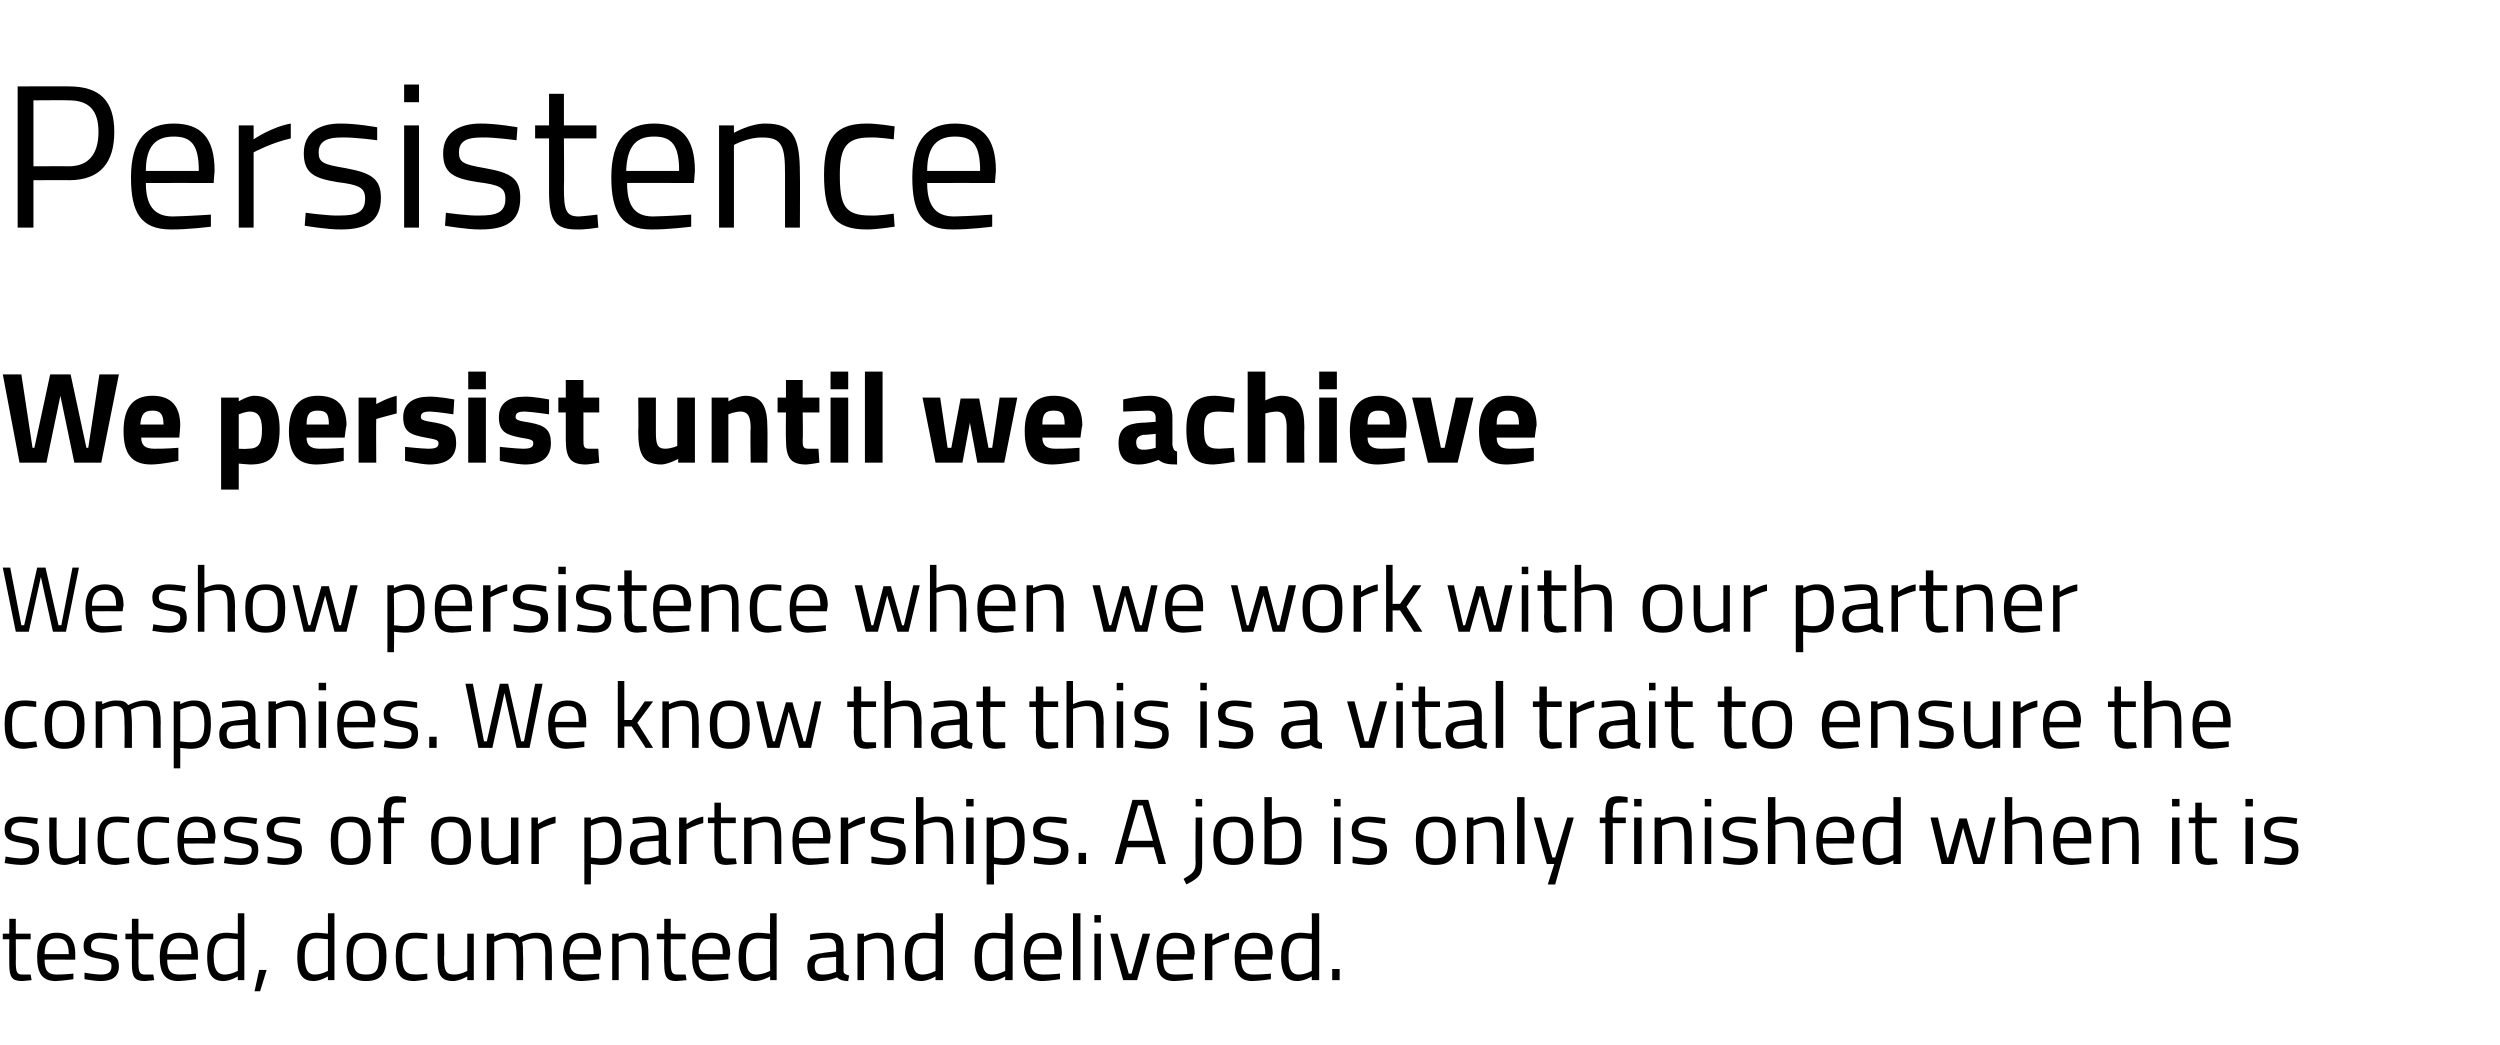 <?xml version="1.0" standalone="no"?><!DOCTYPE svg PUBLIC "-//W3C//DTD SVG 1.1//EN" "http://www.w3.org/Graphics/SVG/1.1/DTD/svg11.dtd"><svg xmlns="http://www.w3.org/2000/svg" version="1.1" width="269.1px" height="112.5px" viewBox="0 -8 269.1 112.5" style="top:-8px"><desc>Persistence We persist until we achieve We show persistence when we work with our partner companies. We know that thi...</desc><defs/><g id="Polygon30630"><path d="m1.7 93.1s.02 2.41 0 2.4c0 1.1.1 1.4.7 1.4c.32.01.9 0 .9 0l.1.6s-.69.08-1 .1c-1.1 0-1.4-.4-1.4-1.8c-.02-.05 0-2.7 0-2.7h-.7v-.6h.7v-1.6h.7v1.6h1.6v.6H1.7zm6.2 3.7v.6s-1.1.17-1.9.2c-1.5 0-2-.9-2-2.6c0-1.9.8-2.6 2.1-2.6c1.3 0 2 .7 2 2.3v.6s-3.33-.02-3.3 0c0 1.1.3 1.6 1.3 1.6c.73.01 1.8-.1 1.8-.1zm-.5-2.1c0-1.3-.4-1.7-1.3-1.7c-.9 0-1.3.5-1.3 1.7h2.6zm5.2-1.5s-1.11-.16-1.8-.2c-.6 0-1 .2-1 .8c0 .5.2.6 1.3.8c1.2.2 1.7.4 1.7 1.4c0 1.2-.8 1.6-2 1.6c-.6 0-1.7-.2-1.7-.2c-.02-.02 0-.7 0-.7c0 0 1.16.2 1.7.2c.8 0 1.2-.2 1.2-.9c0-.5-.2-.6-1.3-.8C9.5 95 9 94.8 9 93.8c0-1.1.9-1.4 1.8-1.4c.8 0 1.8.2 1.8.2c.02-.04 0 .6 0 .6zm2.3-.1s.03 2.41 0 2.4c0 1.1.1 1.4.7 1.4c.33.01.9 0 .9 0l.1.6s-.68.08-1 .1c-1.1 0-1.4-.4-1.4-1.8v-2.7h-.7v-.6h.7v-1.6h.7v1.6h1.6v.6h-1.6zm6.2 3.7v.6s-1.09.17-1.9.2c-1.5 0-2-.9-2-2.6c0-1.9.8-2.6 2.1-2.6c1.3 0 2 .7 2 2.3c.02.01 0 .6 0 .6c0 0-3.32-.02-3.3 0c0 1.1.3 1.6 1.3 1.6c.74.01 1.8-.1 1.8-.1zm-.5-2.1c0-1.3-.4-1.7-1.3-1.7c-.8 0-1.3.5-1.3 1.7h2.6zm5.7 2.8h-.7v-.4s-.78.47-1.5.5c-1 0-1.8-.4-1.8-2.6c0-1.7.5-2.6 2.1-2.6c.4 0 1 .1 1.2.1c-.01 0 0-2.2 0-2.2h.7v7.2zm-.7-1s-.01-3.36 0-3.4c-.2 0-.8-.1-1.2-.1c-1.1 0-1.4.7-1.4 2c0 1.6.6 1.9 1.2 1.9c.67 0 1.4-.4 1.4-.4zm2.3-.1h.8l-.7 2.3h-.6l.5-2.3zm8.1 1.1h-.7v-.4s-.76.47-1.5.5c-1 0-1.8-.4-1.8-2.6c0-1.7.6-2.6 2.1-2.6c.4 0 1.1.1 1.2.1c.01 0 0-2.2 0-2.2h.7v7.2zm-.7-1s.01-3.36 0-3.4c-.2 0-.8-.1-1.2-.1c-1 0-1.3.7-1.3 2c0 1.6.5 1.9 1.1 1.9c.69 0 1.4-.4 1.4-.4zm6.3-1.6c0 1.8-.5 2.7-2.2 2.7c-1.7 0-2.1-.9-2.1-2.7c0-1.7.5-2.5 2.1-2.5c1.6 0 2.2.8 2.2 2.5zm-.8 0c0-1.4-.3-1.9-1.4-1.9c-1 0-1.4.5-1.4 1.9c0 1.4.2 2 1.4 2c1.2 0 1.4-.6 1.4-2zm5.2-2.4v.6l-1.2-.1c-1.2 0-1.5.5-1.5 1.9c0 1.5.3 2 1.5 2c.39 0 1.2-.1 1.2-.1v.6s-.91.17-1.4.2c-1.6 0-2-.8-2-2.7c0-1.8.6-2.5 2-2.5c.51-.03 1.4.1 1.4.1zm5 0v5h-.7v-.4s-.79.47-1.5.5c-1.4 0-1.7-.7-1.7-2.5v-2.6h.7s.04 2.57 0 2.6c0 1.4.2 1.8 1.1 1.8c.73 0 1.4-.4 1.4-.4v-4h.7zm1.4 5v-5h.8v.3s.74-.43 1.4-.4c.7 0 1.1.1 1.3.5c0 0 .9-.5 1.8-.5c1.4 0 1.7.6 1.7 2.4c.02.03 0 2.7 0 2.7h-.7s-.03-2.65 0-2.6c0-1.4-.2-1.9-1.1-1.9c-.7 0-1.4.4-1.4.4c.1.2.1.9.1 1.5c.04-.03 0 2.6 0 2.6h-.7v-2.6c0-1.4-.2-1.9-1.1-1.9c-.67.04-1.3.4-1.3.4v4.1h-.8zm12.1-.7v.6s-1.12.17-1.9.2c-1.5 0-2-.9-2-2.6c0-1.9.8-2.6 2.1-2.6c1.3 0 2 .7 2 2.3l-.1.6s-3.25-.02-3.3 0c0 1.1.4 1.6 1.4 1.6c.71.01 1.8-.1 1.8-.1zm-.6-2.1c0-1.3-.3-1.7-1.2-1.7c-.9 0-1.4.5-1.4 1.7h2.6zm2 2.8v-5h.7v.3s.81-.43 1.5-.4c1.4 0 1.7.7 1.7 2.4c.04.03 0 2.7 0 2.7h-.7v-2.6c0-1.4-.2-1.9-1.1-1.9c-.7.04-1.4.4-1.4.4v4.1h-.7zm6.3-4.4v2.4c0 1.1.1 1.4.7 1.4c.3.01.9 0 .9 0l.1.6s-.71.08-1.1.1c-1 0-1.3-.4-1.3-1.8c-.04-.05 0-2.7 0-2.7h-.8v-.6h.8v-1.6h.7v1.6h1.6v.6h-1.6zm6.2 3.7v.6s-1.12.17-1.9.2c-1.5 0-2-.9-2-2.6c0-1.9.8-2.6 2.1-2.6c1.3 0 2 .7 2 2.3l-.1.6s-3.25-.02-3.3 0c0 1.1.4 1.6 1.4 1.6c.71.01 1.8-.1 1.8-.1zm-.6-2.1c0-1.3-.3-1.7-1.2-1.7c-.9 0-1.4.5-1.4 1.7h2.6zm5.8 2.8h-.7v-.4s-.81.47-1.6.5c-.9 0-1.8-.4-1.8-2.6c0-1.7.6-2.6 2.1-2.6c.5 0 1.1.1 1.3.1c-.04 0 0-2.2 0-2.2h.7v7.2zm-.7-1s-.04-3.36 0-3.4c-.2 0-.8-.1-1.2-.1c-1.1 0-1.4.7-1.4 2c0 1.6.5 1.9 1.1 1.9c.74 0 1.5-.4 1.5-.4zm7.9 0c0 .3.2.4.6.5l-.1.6c-.5 0-.9-.1-1.2-.4c0 0-.9.4-1.8.4c-.9 0-1.4-.5-1.4-1.6c0-.9.5-1.3 1.6-1.4c-.04-.04 1.5-.2 1.5-.2c0 0 .03-.42 0-.4c0-.7-.3-1-.9-1c-.67.03-1.9.2-1.9.2v-.6s1.11-.23 2-.2c1.1 0 1.6.5 1.6 1.6v2.5zm-2.3-1.4c-.6.1-.8.4-.8.9c0 .6.2.9.8.9c.7.04 1.5-.3 1.5-.3V95s-1.45.12-1.5.1zm3.8 2.4v-5h.7v.3s.81-.43 1.5-.4c1.4 0 1.7.7 1.7 2.4c.04.03 0 2.7 0 2.7h-.7v-2.6c0-1.4-.2-1.9-1.1-1.9c-.7.04-1.4.4-1.4.4v4.1h-.7zm9.2 0h-.8v-.4s-.74.47-1.5.5c-1 0-1.8-.4-1.8-2.6c0-1.7.6-2.6 2.1-2.6c.4 0 1.1.1 1.2.1c.03 0 0-2.2 0-2.2h.8v7.2zm-.8-1s.03-3.36 0-3.4c-.1 0-.8-.1-1.2-.1c-1 0-1.3.7-1.3 2c0 1.6.5 1.9 1.1 1.9c.71 0 1.4-.4 1.4-.4zm8.3 1h-.8v-.4s-.75.47-1.5.5c-1 0-1.8-.4-1.8-2.6c0-1.7.6-2.6 2.1-2.6c.4 0 1.1.1 1.2.1c.02 0 0-2.2 0-2.2h.8v7.2zm-.8-1s.02-3.36 0-3.4c-.1 0-.8-.1-1.2-.1c-1 0-1.3.7-1.3 2c0 1.6.5 1.9 1.1 1.9c.7 0 1.4-.4 1.4-.4zm5.9.3v.6s-1.12.17-1.9.2c-1.5 0-2-.9-2-2.6c0-1.9.8-2.6 2.1-2.6c1.3 0 2 .7 2 2.3l-.1.6s-3.25-.02-3.3 0c0 1.1.4 1.6 1.4 1.6c.71.01 1.8-.1 1.8-.1zm-.6-2.1c0-1.3-.3-1.7-1.2-1.7c-.9 0-1.4.5-1.4 1.7h2.6zm2-4.4h.8v7.2h-.8v-7.2zm2.3 2.2h.7v5h-.7v-5zm0-2h.7v.8h-.7v-.8zm2.5 2l1.2 4.3h.3l1.2-4.3h.8l-1.4 5h-1.5l-1.4-5h.8zm8.1 4.3v.6s-1.15.17-2 .2c-1.5 0-1.9-.9-1.9-2.6c0-1.9.8-2.6 2-2.6c1.4 0 2.1.7 2.1 2.3c-.04.01-.1.6-.1.6c0 0-3.28-.02-3.3 0c0 1.1.3 1.6 1.3 1.6c.78.01 1.9-.1 1.9-.1zm-.6-2.1c0-1.3-.4-1.7-1.3-1.7c-.8 0-1.3.5-1.3 1.7h2.6zm1.9-2.2h.8v.7s.84-.65 1.8-.8v.7c-.94.21-1.8.7-1.8.7v3.7h-.8v-5zm7.1 4.3v.6s-1.14.17-2 .2c-1.4 0-1.9-.9-1.9-2.6c0-1.9.8-2.6 2.1-2.6c1.3 0 2 .7 2 2.3c-.03.01-.1.6-.1.6c0 0-3.27-.02-3.3 0c0 1.1.4 1.6 1.3 1.6c.79.01 1.9-.1 1.9-.1zm-.6-2.1c0-1.3-.4-1.7-1.2-1.7c-.9 0-1.4.5-1.4 1.7h2.6zm5.8 2.8h-.8v-.4s-.73.47-1.5.5c-1 0-1.8-.4-1.8-2.6c0-1.7.6-2.6 2.1-2.6c.4 0 1.1.1 1.2.1c.04 0 0-2.2 0-2.2h.8v7.2zm-.8-1s.04-3.36 0-3.4c-.1 0-.7-.1-1.2-.1c-1 0-1.3.7-1.3 2c0 1.6.5 1.9 1.1 1.9c.72 0 1.4-.4 1.4-.4zm2.2-.2h.8v1.2h-.8v-1.2z" stroke="none" fill="#000"/></g><g id="Polygon30629"><path d="m4 80.7s-1.07-.16-1.7-.2c-.6 0-1.1.2-1.1.8c0 .5.2.6 1.3.8c1.3.2 1.7.4 1.7 1.4c0 1.2-.7 1.6-1.9 1.6c-.7 0-1.8-.2-1.8-.2c.02-.02.1-.7.1-.7c0 0 1.1.2 1.6.2c.8 0 1.3-.2 1.3-.9c0-.5-.3-.6-1.4-.8C1 82.5.5 82.3.5 81.3c0-1.1.8-1.4 1.7-1.4c.8 0 1.9.2 1.9.2c-.04-.04-.1.6-.1.6zm5.2-.7v5h-.7v-.4s-.76.47-1.5.5c-1.4 0-1.7-.7-1.7-2.5c.02-.02 0-2.6 0-2.6h.8s-.03 2.57 0 2.6c0 1.4.1 1.8 1 1.8c.76 0 1.4-.4 1.4-.4v-4h.7zm4.7 0v.6l-1.2-.1c-1.2 0-1.5.5-1.5 1.9c0 1.5.3 2 1.5 2c.39 0 1.2-.1 1.2-.1v.6s-.91.17-1.4.2c-1.6 0-2-.8-2-2.7c0-1.8.6-2.5 2-2.5c.51-.03 1.4.1 1.4.1zm4.3 0v.6l-1.2-.1c-1.2 0-1.5.5-1.5 1.9c0 1.5.3 2 1.5 2c.39 0 1.2-.1 1.2-.1v.6s-.91.17-1.4.2c-1.6 0-2-.8-2-2.7c0-1.8.6-2.5 2-2.5c.51-.03 1.4.1 1.4.1zm4.8 4.3v.6s-1.15.17-2 .2c-1.5 0-1.9-.9-1.9-2.6c0-1.9.8-2.6 2-2.6c1.4 0 2.1.7 2.1 2.3c-.04.01-.1.6-.1.6c0 0-3.28-.02-3.3 0c0 1.1.3 1.6 1.3 1.6c.78.01 1.9-.1 1.9-.1zm-.6-2.1c0-1.3-.4-1.7-1.3-1.7c-.8 0-1.3.5-1.3 1.7h2.6zm5.2-1.5s-1.06-.16-1.7-.2c-.6 0-1.1.2-1.1.8c0 .5.2.6 1.3.8c1.3.2 1.7.4 1.7 1.4c0 1.2-.7 1.6-1.9 1.6c-.7 0-1.8-.2-1.8-.2c.03-.02.1-.7.1-.7c0 0 1.11.2 1.6.2c.8 0 1.3-.2 1.3-.9c0-.5-.3-.6-1.4-.8c-1.1-.2-1.6-.4-1.6-1.4c0-1.1.8-1.4 1.8-1.4c.7 0 1.8.2 1.8.2c-.03-.04-.1.6-.1.6zm4.7 0s-1.11-.16-1.8-.2c-.6 0-1 .2-1 .8c0 .5.2.6 1.3.8c1.2.2 1.7.4 1.7 1.4c0 1.2-.8 1.6-2 1.6c-.6 0-1.7-.2-1.7-.2c-.02-.02 0-.7 0-.7c0 0 1.16.2 1.7.2c.8 0 1.2-.2 1.2-.9c0-.5-.2-.6-1.3-.8c-1.2-.2-1.7-.4-1.7-1.4c0-1.1.9-1.4 1.8-1.4c.8 0 1.8.2 1.8.2c.02-.04 0 .6 0 .6zm7.6 1.7c0 1.8-.5 2.7-2.2 2.7c-1.6 0-2.1-.9-2.1-2.7c0-1.7.6-2.5 2.1-2.5c1.6 0 2.2.8 2.2 2.5zm-.8 0c0-1.4-.3-1.9-1.4-1.9c-1 0-1.3.5-1.3 1.9c0 1.4.2 2 1.3 2c1.2 0 1.4-.6 1.4-2zm3 2.6h-.8v-4.4h-.6v-.6h.6s.02-.48 0-.5c0-1.4.4-1.8 1.4-1.8c.3 0 1 .1 1 .1c-.02-.04 0 .6 0 .6c0 0-.59-.04-.9 0c-.6 0-.7.2-.7 1.1c-.03.03 0 .5 0 .5h1.4v.6h-1.4v4.4zm8.6-2.6c0 1.8-.5 2.7-2.2 2.7c-1.6 0-2.1-.9-2.1-2.7c0-1.7.6-2.5 2.1-2.5c1.6 0 2.2.8 2.2 2.5zm-.8 0c0-1.4-.3-1.9-1.4-1.9c-1 0-1.3.5-1.3 1.9c0 1.4.2 2 1.3 2c1.2 0 1.4-.6 1.4-2zm5.9-2.4v5h-.8v-.4s-.73.47-1.5.5c-1.4 0-1.7-.7-1.7-2.5c.05-.02 0-2.6 0-2.6h.8v2.6c0 1.4.1 1.8 1 1.8c.79 0 1.4-.4 1.4-.4v-4h.8zm1.4 0h.7v.7s.92-.65 1.9-.8v.7c-.96.21-1.8.7-1.8.7v3.7h-.8v-5zm5.7 0h.7v.3s.77-.43 1.5-.4c1.3 0 1.8.7 1.8 2.5c0 2-.6 2.7-2.2 2.7c-.4 0-.9-.1-1.1-.1c.02-.04 0 2.2 0 2.2h-.7V80zm.7.9s.02 3.41 0 3.4c.1 0 .7.1 1.1.1c1.1 0 1.5-.5 1.5-2c0-1.4-.5-1.9-1.2-1.9c-.68.04-1.4.4-1.4.4zm8.1 3.1c0 .3.2.4.5.5v.6c-.5 0-.9-.1-1.2-.4c0 0-.9.4-1.8.4c-.9 0-1.4-.5-1.4-1.6c0-.9.5-1.3 1.5-1.4c.05-.04 1.6-.2 1.6-.2c0 0 .02-.42 0-.4c0-.7-.3-1-.9-1c-.68.03-1.9.2-1.9.2v-.6s1.1-.23 2-.2c1.1 0 1.6.5 1.6 1.6v2.5zm-2.3-1.4c-.6.1-.8.4-.8.9c0 .6.2.9.7.9c.79.04 1.6-.3 1.6-.3v-1.6s-1.46.12-1.5.1zm3.7-2.6h.8v.7s.86-.65 1.8-.8v.7c-.92.21-1.8.7-1.8.7v3.7h-.8v-5zm4.5.6v2.4c0 1.1.1 1.4.7 1.4c.31.01.9 0 .9 0l.1.6s-.7.08-1.1.1c-1 0-1.3-.4-1.3-1.8c-.03-.05 0-2.7 0-2.7h-.7v-.6h.7v-1.6h.7v1.6h1.6v.6h-1.6zm2.5 4.4v-5h.8v.3s.77-.43 1.5-.4c1.4 0 1.7.7 1.7 2.4v2.7h-.7s-.04-2.65 0-2.6c0-1.4-.2-1.9-1.1-1.9c-.74.04-1.4.4-1.4.4v4.1h-.8zm9.1-.7v.6s-1.14.17-2 .2c-1.4 0-1.9-.9-1.9-2.6c0-1.9.8-2.6 2.1-2.6c1.3 0 2 .7 2 2.3c-.03.01-.1.6-.1.6c0 0-3.27-.02-3.3 0c0 1.1.4 1.6 1.3 1.6c.79.01 1.9-.1 1.9-.1zm-.6-2.1c0-1.3-.4-1.7-1.2-1.7c-.9 0-1.4.5-1.4 1.7h2.6zm1.9-2.2h.8v.7s.85-.65 1.8-.8v.7c-.93.21-1.8.7-1.8.7v3.7h-.8v-5zm6.8.7s-1.09-.16-1.7-.2c-.7 0-1.1.2-1.1.8c0 .5.2.6 1.3.8c1.2.2 1.7.4 1.7 1.4c0 1.2-.7 1.6-1.9 1.6c-.7 0-1.8-.2-1.8-.2v-.7s1.18.2 1.7.2c.8 0 1.2-.2 1.2-.9c0-.5-.2-.6-1.3-.8c-1.1-.2-1.7-.4-1.7-1.4c0-1.1.9-1.4 1.8-1.4c.8 0 1.8.2 1.8.2c.04-.04 0 .6 0 .6zm1.3 4.3v-7.2h.8v2.5s.8-.43 1.5-.4c1.4 0 1.7.7 1.7 2.4c.03.03 0 2.7 0 2.7h-.7s-.02-2.65 0-2.6c0-1.4-.2-1.9-1.1-1.9c-.7.04-1.4.3-1.4.3v4.2h-.8zm5.4-5h.8v5h-.8v-5zm0-2h.8v.8h-.8v-.8zm2.2 2h.7v.3s.81-.43 1.5-.4c1.3 0 1.9.7 1.9 2.5c0 2-.7 2.7-2.2 2.7c-.5 0-1-.1-1.1-.1c-.04-.04 0 2.2 0 2.2h-.8V80zm.8.9s-.04 3.41 0 3.4c.1 0 .6.1 1 .1c1.1 0 1.5-.5 1.5-2c0-1.4-.4-1.9-1.2-1.9c-.64.04-1.3.4-1.3.4zm7.8-.2s-1.11-.16-1.8-.2c-.6 0-1 .2-1 .8c0 .5.2.6 1.3.8c1.2.2 1.7.4 1.7 1.4c0 1.2-.8 1.6-2 1.6c-.6 0-1.7-.2-1.7-.2c-.02-.02 0-.7 0-.7c0 0 1.16.2 1.7.2c.8 0 1.2-.2 1.2-.9c0-.5-.2-.6-1.3-.8c-1.2-.2-1.7-.4-1.7-1.4c0-1.1.9-1.4 1.8-1.4c.8 0 1.8.2 1.8.2c.02-.04 0 .6 0 .6zm1.3 3.1h.8v1.2h-.8v-1.2zm5.8-5.7h1.7l1.9 6.9h-.8l-.5-1.8h-2.9l-.5 1.8h-.8l1.9-6.9zm-.5 4.4h2.7l-1.1-3.8h-.5l-1.1 3.8zm7.3-2.5h.7v4.9c0 1.2-.3 1.6-1.7 2.3l-.3-.6c1-.6 1.3-.8 1.3-1.8c-.04.04 0-4.8 0-4.8zm0-2h.7v.8h-.7v-.8zm6.2 4.4c0 1.8-.5 2.7-2.1 2.7c-1.7 0-2.2-.9-2.2-2.7c0-1.7.6-2.5 2.2-2.5c1.5 0 2.1.8 2.1 2.5zm-.8 0c0-1.4-.3-1.9-1.3-1.9c-1.1 0-1.4.5-1.4 1.9c0 1.4.2 2 1.4 2c1.1 0 1.3-.6 1.3-2zm6 0c0 2-.5 2.7-2.3 2.7c-.6 0-1.7-.1-1.7-.1c.02-.04 0-7.2 0-7.2h.8v2.4s.72-.33 1.4-.3c1.4 0 1.8.7 1.8 2.5zm-.7 0c0-1.3-.3-1.9-1.2-1.9c-.64.04-1.3.3-1.3.3v3.6h.9c1.3 0 1.6-.6 1.6-2zm4.2-2.4h.7v5h-.7v-5zm0-2h.7v.8h-.7v-.8zm5.5 2.7s-1.12-.16-1.8-.2c-.6 0-1.1.2-1.1.8c0 .5.3.6 1.3.8c1.3.2 1.8.4 1.8 1.4c0 1.2-.8 1.6-2 1.6c-.6 0-1.7-.2-1.7-.2c-.03-.02 0-.7 0-.7c0 0 1.15.2 1.7.2c.8 0 1.2-.2 1.2-.9c0-.5-.2-.6-1.3-.8c-1.2-.2-1.7-.4-1.7-1.4c0-1.1.9-1.4 1.8-1.4c.7 0 1.8.2 1.8.2v.6zm7.6 1.7c0 1.8-.5 2.7-2.2 2.7c-1.6 0-2.1-.9-2.1-2.7c0-1.7.6-2.5 2.1-2.5c1.6 0 2.2.8 2.2 2.5zm-.8 0c0-1.4-.3-1.9-1.4-1.9c-1 0-1.3.5-1.3 1.9c0 1.4.2 2 1.3 2c1.2 0 1.4-.6 1.4-2zm2 2.6v-5h.7v.3s.85-.43 1.6-.4c1.4 0 1.7.7 1.7 2.4c-.02.03 0 2.7 0 2.7h-.8s.04-2.65 0-2.6c0-1.4-.1-1.9-1-1.9c-.76.04-1.5.4-1.5.4v4.1h-.7zm5.4-7.2h.8v7.2h-.8v-7.2zm2.6 2.2l1.2 4.3h.3l1.3-4.3h.7l-2 7.2h-.8l.7-2.2h-.8l-1.4-5h.8zm7.7 5h-.8v-4.4h-.6v-.6h.6s.02-.48 0-.5c0-1.4.4-1.8 1.4-1.8c.3 0 1 .1 1 .1c-.02-.04 0 .6 0 .6c0 0-.59-.04-.9 0c-.6 0-.7.2-.7 1.1c-.03.03 0 .5 0 .5h1.4v.6h-1.4v4.4zm2.3-5h.8v5h-.8v-5zm0-2h.8v.8h-.8v-.8zm2.2 7v-5h.7v.3s.86-.43 1.6-.4c1.4 0 1.7.7 1.7 2.4v2.7h-.8s.05-2.65 0-2.6c0-1.4-.1-1.9-1-1.9c-.75.04-1.4.4-1.4.4v4.1h-.8zm5.4-5h.7v5h-.7v-5zm0-2h.7v.8h-.7v-.8zm5.5 2.7s-1.12-.16-1.8-.2c-.6 0-1.1.2-1.1.8c0 .5.3.6 1.3.8c1.3.2 1.8.4 1.8 1.4c0 1.2-.8 1.6-2 1.6c-.6 0-1.7-.2-1.7-.2c-.03-.02 0-.7 0-.7c0 0 1.15.2 1.7.2c.8 0 1.2-.2 1.2-.9c0-.5-.2-.6-1.3-.8c-1.2-.2-1.7-.4-1.7-1.4c0-1.1.9-1.4 1.8-1.4c.7 0 1.8.2 1.8.2v.6zm1.3 4.3v-7.2h.8v2.5s.77-.43 1.5-.4c1.4 0 1.7.7 1.7 2.4v2.7h-.8s.05-2.65 0-2.6c0-1.4-.1-1.9-1-1.9c-.73.04-1.4.3-1.4.3v4.2h-.8zm9.1-.7v.6s-1.14.17-2 .2c-1.4 0-1.9-.9-1.9-2.6c0-1.9.8-2.6 2.1-2.6c1.3 0 2 .7 2 2.3c-.03.01-.1.6-.1.6c0 0-3.27-.02-3.3 0c0 1.1.4 1.6 1.3 1.6c.79.01 1.9-.1 1.9-.1zm-.6-2.1c0-1.3-.4-1.7-1.2-1.7c-.9 0-1.4.5-1.4 1.7h2.6zm5.8 2.8h-.8v-.4s-.73.47-1.5.5c-1 0-1.8-.4-1.8-2.6c0-1.7.6-2.6 2.1-2.6c.4 0 1.1.1 1.2.1c.04 0 0-2.2 0-2.2h.8v7.2zm-.8-1s.04-3.36 0-3.4c-.1 0-.7-.1-1.2-.1c-1 0-1.3.7-1.3 2c0 1.6.5 1.9 1.1 1.9c.72 0 1.4-.4 1.4-.4zm4.8-4l1 4.3h.1l1.2-4.2h.8l1.2 4.2h.2l1-4.3h.7l-1.2 5h-1.2l-1.1-3.9l-1 3.9H209l-1.2-5h.8zm7.2 5v-7.2h.8v2.5s.8-.43 1.5-.4c1.4 0 1.7.7 1.7 2.4c.02.03 0 2.7 0 2.7h-.7s-.02-2.65 0-2.6c0-1.4-.2-1.9-1.1-1.9c-.7.04-1.4.3-1.4.3v4.2h-.8zm9.1-.7v.6s-1.11.17-1.9.2c-1.5 0-2-.9-2-2.6c0-1.9.8-2.6 2.1-2.6c1.3 0 2 .7 2 2.3v.6s-3.35-.02-3.3 0c0 1.1.3 1.6 1.3 1.6c.72.01 1.8-.1 1.8-.1zm-.6-2.1c0-1.3-.3-1.7-1.2-1.7c-.9 0-1.3.5-1.4 1.7h2.6zm2 2.8v-5h.7v.3s.82-.43 1.6-.4c1.3 0 1.6.7 1.6 2.4c.04.03 0 2.7 0 2.7h-.7v-2.6c0-1.4-.1-1.9-1.1-1.9c-.69.04-1.4.4-1.4.4v4.1h-.7zm7.5-5h.8v5h-.8v-5zm0-2h.8v.8h-.8v-.8zm3.2 2.6s.02 2.41 0 2.4c0 1.1.1 1.4.7 1.4c.32.01.9 0 .9 0l.1.6s-.69.08-1 .1c-1.1 0-1.4-.4-1.4-1.8v-2.7h-.7v-.6h.7v-1.6h.7v1.6h1.6v.6H237zm4.7-.6h.8v5h-.8v-5zm0-2h.8v.8h-.8v-.8zm5.5 2.7s-1.06-.16-1.7-.2c-.6 0-1.1.2-1.1.8c0 .5.2.6 1.3.8c1.3.2 1.7.4 1.7 1.4c0 1.2-.7 1.6-1.9 1.6c-.7 0-1.8-.2-1.8-.2c.03-.02.1-.7.1-.7c0 0 1.1.2 1.6.2c.8 0 1.3-.2 1.3-.9c0-.5-.3-.6-1.4-.8c-1.1-.2-1.6-.4-1.6-1.4c0-1.1.8-1.4 1.8-1.4c.7 0 1.8.2 1.8.2c-.04-.04-.1.6-.1.6z" stroke="none" fill="#000"/></g><g id="Polygon30628"><path d="m3.9 67.5v.6L2.7 68c-1.1 0-1.4.5-1.4 1.9c0 1.5.2 2 1.4 2c.43 0 1.2-.1 1.2-.1l.1.6s-.97.17-1.4.2C1 72.6.5 71.8.5 69.9c0-1.8.6-2.5 2.1-2.5c.45-.03 1.3.1 1.3.1zm5.2 2.4c0 1.8-.5 2.7-2.2 2.7c-1.6 0-2.1-.9-2.1-2.7c0-1.7.6-2.5 2.1-2.5c1.6 0 2.2.8 2.2 2.5zm-.8 0c0-1.4-.3-1.9-1.4-1.9c-1 0-1.3.5-1.3 1.9c0 1.4.2 2 1.3 2c1.2 0 1.4-.6 1.4-2zm2 2.6v-5h.7v.3s.79-.43 1.5-.4c.7 0 1 .1 1.3.5c0 0 .9-.5 1.8-.5c1.3 0 1.7.6 1.7 2.4c-.03.03 0 2.7 0 2.7h-.8s.02-2.65 0-2.6c0-1.4-.1-1.9-1-1.9c-.8 0-1.4.4-1.4.4c0 .2.1.9.1 1.5v2.6h-.8s.04-2.61 0-2.6c0-1.4-.1-1.9-1-1.9c-.72.04-1.4.4-1.4.4v4.1h-.7zm8.4-5h.7v.3s.76-.43 1.5-.4c1.3 0 1.8.7 1.8 2.5c0 2-.6 2.7-2.2 2.7c-.4 0-1-.1-1.1-.1c.01-.04 0 2.2 0 2.2h-.7v-7.2zm.7.9s.01 3.41 0 3.4c.1 0 .7.1 1.1.1c1.1 0 1.5-.5 1.5-2c0-1.4-.5-1.9-1.2-1.9c-.69.04-1.4.4-1.4.4zm8.1 3.1c0 .3.2.4.5.5v.6c-.5 0-.9-.1-1.2-.4c0 0-.9.4-1.8.4c-.9 0-1.4-.5-1.4-1.6c0-.9.5-1.3 1.5-1.4c.04-.04 1.6-.2 1.6-.2v-.4c0-.7-.3-1-.9-1c-.69.03-1.9.2-1.9.2v-.6s1.09-.23 1.9-.2c1.2 0 1.7.5 1.7 1.6v2.5zm-2.3-1.4c-.6.1-.8.4-.8.9c0 .6.2.9.7.9c.78.04 1.6-.3 1.6-.3V70s-1.47.12-1.5.1zm3.7 2.4v-5h.8v.3s.79-.43 1.5-.4c1.4 0 1.7.7 1.7 2.4c.02.03 0 2.7 0 2.7h-.7s-.02-2.65 0-2.6c0-1.4-.2-1.9-1.1-1.9c-.72.04-1.4.4-1.4.4v4.1h-.8zm5.4-5h.8v5h-.8v-5zm0-2h.8v.8h-.8v-.8zm5.9 6.3v.6s-1.13.17-1.9.2c-1.5 0-2-.9-2-2.6c0-1.9.8-2.6 2.1-2.6c1.3 0 2 .7 2 2.3c-.02.01-.1.6-.1.6c0 0-3.26-.02-3.3 0c0 1.1.4 1.6 1.3 1.6c.8.01 1.9-.1 1.9-.1zm-.6-2.1c0-1.3-.3-1.7-1.2-1.7c-.9 0-1.4.5-1.4 1.7h2.6zm5.3-1.5s-1.14-.16-1.8-.2c-.6 0-1.1.2-1.1.8c0 .5.3.6 1.3.8c1.3.2 1.7.4 1.7 1.4c0 1.2-.7 1.6-1.9 1.6c-.6 0-1.8-.2-1.8-.2c.05-.02.1-.7.1-.7c0 0 1.13.2 1.6.2c.9 0 1.3-.2 1.3-.9c0-.5-.3-.6-1.4-.8c-1.1-.2-1.6-.4-1.6-1.4c0-1.1.9-1.4 1.8-1.4c.7 0 1.8.2 1.8.2v.6zm1.3 3.1h.8v1.2h-.8v-1.2zm4.7-5.7l1.2 6.2h.3l1.4-6.2h.9l1.4 6.2h.3l1.2-6.2h.8L57 72.5h-1.4l-1.3-5.9l-1.3 5.9h-1.5l-1.4-6.9h.8zm12 6.2v.6s-1.11.17-1.9.2c-1.5 0-2-.9-2-2.6c0-1.9.8-2.6 2.1-2.6c1.3 0 2 .7 2 2.3v.6s-3.34-.02-3.3 0c0 1.1.3 1.6 1.3 1.6c.72.01 1.8-.1 1.8-.1zm-.6-2.1c0-1.3-.3-1.7-1.2-1.7c-.9 0-1.3.5-1.4 1.7h2.6zm4.2 2.8v-7.2h.7v4.2h.8l1.4-2h.9l-1.7 2.3l1.7 2.7h-.8L68 70.2h-.8v2.3h-.7zm4.8 0v-5h.7v.3s.81-.43 1.5-.4c1.4 0 1.7.7 1.7 2.4c.04.03 0 2.7 0 2.7h-.7v-2.6c0-1.4-.2-1.9-1.1-1.9c-.7.04-1.4.4-1.4.4v4.1h-.7zm9.4-2.6c0 1.8-.5 2.7-2.2 2.7c-1.6 0-2.1-.9-2.1-2.7c0-1.7.6-2.5 2.1-2.5c1.6 0 2.2.8 2.2 2.5zm-.8 0c0-1.4-.3-1.9-1.4-1.9c-1 0-1.3.5-1.3 1.9c0 1.4.2 2 1.3 2c1.2 0 1.4-.6 1.4-2zm2.3-2.4l1 4.3h.2l1.2-4.2h.7l1.2 4.2h.2l1-4.3h.7l-1.1 5H86l-1.1-3.9l-1 3.9h-1.3l-1.2-5h.8zm10.5.6s-.02 2.41 0 2.4c0 1.1 0 1.4.7 1.4c.28.01.9 0 .9 0v.6s-.63.08-1 .1c-1 0-1.4-.4-1.4-1.8c.04-.05 0-2.7 0-2.7h-.7v-.6h.7v-1.6h.8v1.6h1.6v.6h-1.6zm2.5 4.4v-7.2h.7v2.5s.84-.43 1.6-.4c1.3 0 1.7.7 1.7 2.4c-.03.03 0 2.7 0 2.7h-.8s.02-2.65 0-2.6c0-1.4-.1-1.9-1.1-1.9c-.66.04-1.4.3-1.4.3v4.2h-.7zm8.9-1c0 .3.2.4.6.5l-.1.6c-.5 0-.9-.1-1.2-.4c0 0-.9.4-1.8.4c-.9 0-1.4-.5-1.4-1.6c0-.9.5-1.3 1.6-1.4c-.03-.04 1.5-.2 1.5-.2c0 0 .04-.42 0-.4c0-.7-.3-1-.9-1c-.66.03-1.9.2-1.9.2v-.6s1.12-.23 2-.2c1.1 0 1.6.5 1.6 1.6v2.5zm-2.2-1.4c-.7.1-.9.4-.9.9c0 .6.3.9.8.9c.71.04 1.5-.3 1.5-.3V70s-1.44.12-1.4.1zm4.7-2s-.03 2.41 0 2.4c0 1.1 0 1.4.7 1.4c.27.01.9 0 .9 0v.6s-.64.08-1 .1c-1 0-1.4-.4-1.4-1.8c.03-.05 0-2.7 0-2.7h-.7v-.6h.7v-1.6h.8v1.6h1.6v.6h-1.6zm5.7 0s-.02 2.41 0 2.4c0 1.1 0 1.4.7 1.4c.28.01.9 0 .9 0v.6s-.63.08-1 .1c-1 0-1.4-.4-1.4-1.8c.04-.05 0-2.7 0-2.7h-.7v-.6h.7v-1.6h.8v1.6h1.6v.6h-1.6zm2.5 4.4v-7.2h.7v2.5s.84-.43 1.6-.4c1.3 0 1.7.7 1.7 2.4c-.03.03 0 2.7 0 2.7h-.8s.02-2.65 0-2.6c0-1.4-.1-1.9-1.1-1.9c-.66.04-1.4.3-1.4.3v4.2h-.7zm5.4-5h.7v5h-.7v-5zm0-2h.7v.8h-.7v-.8zm5.5 2.7s-1.14-.16-1.8-.2c-.6 0-1.1.2-1.1.8c0 .5.3.6 1.3.8c1.3.2 1.7.4 1.7 1.4c0 1.2-.7 1.6-1.9 1.6c-.6 0-1.8-.2-1.8-.2c.05-.02.1-.7.1-.7c0 0 1.13.2 1.6.2c.9 0 1.3-.2 1.3-.9c0-.5-.3-.6-1.4-.8c-1.1-.2-1.6-.4-1.6-1.4c0-1.1.9-1.4 1.8-1.4c.7 0 1.8.2 1.8.2v.6zm3.5-.7h.7v5h-.7v-5zm0-2h.7v.8h-.7v-.8zm5.5 2.7s-1.1-.16-1.7-.2c-.7 0-1.1.2-1.1.8c0 .5.2.6 1.3.8c1.2.2 1.7.4 1.7 1.4c0 1.2-.8 1.6-2 1.6c-.6 0-1.7-.2-1.7-.2v-.7s1.17.2 1.7.2c.8 0 1.2-.2 1.2-.9c0-.5-.2-.6-1.3-.8c-1.1-.2-1.7-.4-1.7-1.4c0-1.1.9-1.4 1.8-1.4c.8 0 1.8.2 1.8.2c.03-.04 0 .6 0 .6zm7.1 3.3c0 .3.2.4.5.5v.6c-.5 0-.9-.1-1.2-.4c0 0-.9.4-1.8.4c-.9 0-1.4-.5-1.4-1.6c0-.9.5-1.3 1.5-1.4c.05-.04 1.6-.2 1.6-.2c0 0 .02-.42 0-.4c0-.7-.3-1-.9-1c-.68.03-1.9.2-1.9.2v-.6s1.1-.23 2-.2c1.1 0 1.6.5 1.6 1.6v2.5zm-2.3-1.4c-.6.1-.8.4-.8.9c0 .6.2.9.7.9c.79.04 1.6-.3 1.6-.3V70s-1.46.12-1.5.1zm6.3-2.6l1.1 4.3h.4l1.2-4.3h.8l-1.4 5h-1.5l-1.4-5h.8zm4.5 0h.7v5h-.7v-5zm0-2h.7v.8h-.7v-.8zm3.1 2.6s.05 2.41 0 2.4c0 1.1.1 1.4.8 1.4c.25.01.9 0 .9 0v.6s-.66.08-1 .1c-1 0-1.4-.4-1.4-1.8v-2.7h-.7v-.6h.7v-1.6h.7v1.6h1.6v.6h-1.6zm6.1 3.4c0 .3.2.4.6.5l-.1.6c-.5 0-.9-.1-1.2-.4c0 0-.9.4-1.8.4c-.9 0-1.4-.5-1.4-1.6c0-.9.5-1.3 1.6-1.4c-.03-.04 1.5-.2 1.5-.2c0 0 .04-.42 0-.4c0-.7-.3-1-.9-1c-.66.03-1.9.2-1.9.2v-.6s1.12-.23 2-.2c1.1 0 1.6.5 1.6 1.6v2.5zm-2.2-1.4c-.7.1-.9.4-.9.9c0 .6.3.9.8.9c.71.04 1.5-.3 1.5-.3V70s-1.44.12-1.4.1zm3.7-4.8h.8v7.2h-.8v-7.2zm5.5 2.8s-.02 2.41 0 2.4c0 1.1 0 1.4.7 1.4c.28.01.9 0 .9 0v.6s-.63.08-1 .1c-1 0-1.4-.4-1.4-1.8c.04-.05 0-2.7 0-2.7h-.7v-.6h.7v-1.6h.8v1.6h1.6v.6h-1.6zm2.5-.6h.7v.7s.9-.65 1.9-.8v.7c-.98.21-1.9.7-1.9.7v3.7h-.7v-5zm7 4c0 .3.2.4.6.5l-.1.6c-.5 0-.9-.1-1.2-.4c0 0-.9.4-1.8.4c-.9 0-1.4-.5-1.4-1.6c0-.9.5-1.3 1.6-1.4c-.04-.04 1.5-.2 1.5-.2c0 0 .03-.42 0-.4c0-.7-.3-1-.9-1c-.67.03-1.9.2-1.9.2v-.6s1.11-.23 2-.2c1.1 0 1.6.5 1.6 1.6v2.5zm-2.3-1.4c-.6.1-.8.4-.8.9c0 .6.2.9.8.9c.7.04 1.5-.3 1.5-.3V70s-1.45.12-1.5.1zm3.8-2.6h.7v5h-.7v-5zm0-2h.7v.8h-.7v-.8zm3.1 2.6s.05 2.41 0 2.4c0 1.1.1 1.4.8 1.4c.25.01.9 0 .9 0v.6s-.66.08-1 .1c-1 0-1.4-.4-1.4-1.8v-2.7h-.7v-.6h.7v-1.6h.7v1.6h1.6v.6h-1.6zm5.8 0s-.04 2.41 0 2.4c0 1.1 0 1.4.7 1.4c.26.01.9 0 .9 0v.6s-.65.08-1 .1c-1 0-1.4-.4-1.4-1.8c.02-.05 0-2.7 0-2.7h-.7v-.6h.7v-1.6h.8v1.6h1.5v.6h-1.5zm6.5 1.8c0 1.8-.4 2.7-2.1 2.7c-1.7 0-2.2-.9-2.2-2.7c0-1.7.6-2.5 2.2-2.5c1.6 0 2.1.8 2.1 2.5zm-.7 0c0-1.4-.3-1.9-1.4-1.9c-1.1 0-1.4.5-1.4 1.9c0 1.4.2 2 1.4 2c1.2 0 1.4-.6 1.4-2zm7.8 1.9l.1.6s-1.18.17-2 .2c-1.5 0-2-.9-2-2.6c0-1.9.8-2.6 2.1-2.6c1.3 0 2 .7 2 2.3c.03.01 0 .6 0 .6c0 0-3.31-.02-3.3 0c0 1.1.3 1.6 1.3 1.6c.75.01 1.8-.1 1.8-.1zm-.5-2.1c0-1.3-.4-1.7-1.3-1.7c-.8 0-1.3.5-1.3 1.7h2.6zm1.9 2.8v-5h.7v.3s.85-.43 1.6-.4c1.4 0 1.7.7 1.7 2.4c-.02.03 0 2.7 0 2.7h-.8s.04-2.65 0-2.6c0-1.4-.1-1.9-1-1.9c-.76.04-1.5.4-1.5.4v4.1h-.7zm8.7-4.3s-1.12-.16-1.8-.2c-.6 0-1.1.2-1.1.8c0 .5.3.6 1.3.8c1.3.2 1.8.4 1.8 1.4c0 1.2-.8 1.6-2 1.6c-.6 0-1.7-.2-1.7-.2c-.03-.02 0-.7 0-.7c0 0 1.15.2 1.7.2c.8 0 1.2-.2 1.2-.9c0-.5-.2-.6-1.3-.8c-1.2-.2-1.7-.4-1.7-1.4c0-1.1.9-1.4 1.8-1.4c.7 0 1.8.2 1.8.2v.6zm5.2-.7v5h-.8v-.4s-.71.47-1.4.5c-1.4 0-1.7-.7-1.7-2.5c-.03-.02 0-2.6 0-2.6h.7s.02 2.57 0 2.6c0 1.4.1 1.8 1.1 1.8c.71 0 1.3-.4 1.3-.4v-4h.8zm1.4 0h.8v.7s.84-.65 1.8-.8v.7c-.94.21-1.8.7-1.8.7v3.7h-.8v-5zm7.1 4.3v.6s-1.14.17-2 .2c-1.4 0-1.9-.9-1.9-2.6c0-1.9.8-2.6 2.1-2.6c1.3 0 2 .7 2 2.3c-.03.01-.1.6-.1.6c0 0-3.27-.02-3.3 0c0 1.1.4 1.6 1.3 1.6c.79.01 1.9-.1 1.9-.1zm-.6-2.1c0-1.3-.4-1.7-1.2-1.7c-.9 0-1.4.5-1.4 1.7h2.6zm5.1-1.6s.03 2.41 0 2.4c0 1.1.1 1.4.8 1.4h.8l.1.6s-.68.08-1 .1c-1.1 0-1.4-.4-1.4-1.8v-2.7h-.7v-.6h.7v-1.6h.7v1.6h1.6v.6h-1.6zm2.5 4.4v-7.2h.8v2.5s.8-.43 1.5-.4c1.4 0 1.7.7 1.7 2.4c.02.03 0 2.7 0 2.7h-.7s-.02-2.65 0-2.6c0-1.4-.2-1.9-1.1-1.9c-.7.04-1.4.3-1.4.3v4.2h-.8zm9.1-.7v.6s-1.11.17-1.9.2c-1.5 0-2-.9-2-2.6c0-1.9.8-2.6 2.1-2.6c1.3 0 2 .7 2 2.3v.6s-3.35-.02-3.3 0c0 1.1.3 1.6 1.3 1.6c.72.01 1.8-.1 1.8-.1zm-.6-2.1c0-1.3-.3-1.7-1.2-1.7c-.9 0-1.3.5-1.4 1.7h2.6z" stroke="none" fill="#000"/></g><g id="Polygon30627"><path d="m1.1 53.1l1.2 6.2h.3L4 53.1h.9l1.4 6.2h.3l1.2-6.2h.7L7.1 60H5.7l-1.3-5.9L3.1 60H1.7L.3 53.1h.8zm12 6.2v.6s-1.15.17-2 .2c-1.5 0-1.9-.9-1.9-2.6c0-1.9.8-2.6 2.1-2.6c1.3 0 2 .7 2 2.3c-.04.01-.1.6-.1.6c0 0-3.28-.02-3.3 0c0 1.1.3 1.6 1.3 1.6c.78.01 1.9-.1 1.9-.1zm-.6-2.1c0-1.3-.4-1.7-1.2-1.7c-.9 0-1.4.5-1.4 1.7h2.6zm7.4-1.5s-1.06-.16-1.7-.2c-.6 0-1.1.2-1.1.8c0 .5.2.6 1.3.8c1.3.2 1.7.4 1.7 1.4c0 1.2-.7 1.6-1.9 1.6c-.7 0-1.8-.2-1.8-.2c.03-.02.1-.7.1-.7c0 0 1.11.2 1.6.2c.8 0 1.3-.2 1.3-.9c0-.5-.3-.6-1.4-.8c-1.1-.2-1.6-.4-1.6-1.4c0-1.1.8-1.4 1.8-1.4c.7 0 1.8.2 1.8.2c-.03-.04-.1.6-.1.6zm1.4 4.3v-7.2h.7v2.5s.83-.43 1.6-.4c1.3 0 1.7.7 1.7 2.4c-.04.03 0 2.7 0 2.7h-.8v-2.6c0-1.4-.1-1.9-1.1-1.9c-.67.04-1.4.3-1.4.3v4.2h-.7zm9.4-2.6c0 1.8-.4 2.7-2.1 2.7c-1.7 0-2.2-.9-2.2-2.7c0-1.7.6-2.5 2.2-2.5c1.6 0 2.1.8 2.1 2.5zm-.8 0c0-1.4-.3-1.9-1.3-1.9c-1.1 0-1.4.5-1.4 1.9c0 1.4.2 2 1.4 2c1.2 0 1.3-.6 1.3-2zm2.3-2.4l1 4.3h.2l1.2-4.2h.8l1.1 4.2h.2l1-4.3h.8l-1.2 5H36l-1-3.9l-1.1 3.9h-1.2l-1.2-5h.7zm9.5 0h.7v.3s.8-.43 1.5-.4c1.3 0 1.8.7 1.8 2.5c0 2-.6 2.7-2.1 2.7c-.5 0-1-.1-1.2-.1c.05-.04 0 2.2 0 2.2h-.7V55zm.7.9s.05 3.41 0 3.4c.2 0 .7.1 1.1.1c1.1 0 1.5-.5 1.5-2c0-1.4-.4-1.9-1.2-1.9c-.65.04-1.4.4-1.4.4zm8.3 3.4v.6s-1.16.17-2 .2c-1.5 0-1.9-.9-1.9-2.6c0-1.9.8-2.6 2-2.6c1.4 0 2 .7 2 2.3c.05.01 0 .6 0 .6c0 0-3.29-.02-3.3 0c0 1.1.3 1.6 1.3 1.6c.77.01 1.9-.1 1.9-.1zm-.6-2.1c0-1.3-.4-1.7-1.3-1.7c-.8 0-1.3.5-1.3 1.7h2.6zM52 55h.8v.7s.83-.65 1.8-.8v.7c-.95.21-1.8.7-1.8.7v3.7h-.8v-5zm6.8.7s-1.11-.16-1.8-.2c-.6 0-1 .2-1 .8c0 .5.2.6 1.3.8c1.2.2 1.7.4 1.7 1.4c0 1.2-.8 1.6-2 1.6c-.6 0-1.7-.2-1.7-.2c-.02-.02 0-.7 0-.7c0 0 1.16.2 1.7.2c.8 0 1.2-.2 1.2-.9c0-.5-.2-.6-1.3-.8c-1.2-.2-1.7-.4-1.7-1.4c0-1.1.9-1.4 1.8-1.4c.8 0 1.8.2 1.8.2c.02-.04 0 .6 0 .6zm1.3-.7h.8v5h-.8v-5zm0-2h.8v.8h-.8v-.8zm5.5 2.7s-1.07-.16-1.7-.2c-.6 0-1.1.2-1.1.8c0 .5.2.6 1.3.8c1.2.2 1.7.4 1.7 1.4c0 1.2-.7 1.6-1.9 1.6c-.7 0-1.8-.2-1.8-.2c.02-.02.1-.7.1-.7c0 0 1.1.2 1.6.2c.8 0 1.3-.2 1.3-.9c0-.5-.3-.6-1.4-.8c-1.1-.2-1.7-.4-1.7-1.4c0-1.1.9-1.4 1.8-1.4c.8 0 1.9.2 1.9.2c-.04-.04-.1.6-.1.6zm2.4-.1s-.03 2.41 0 2.4c0 1.1 0 1.4.7 1.4c.27.01.9 0 .9 0v.6s-.64.08-1 .1c-1 0-1.4-.4-1.4-1.8c.03-.05 0-2.7 0-2.7h-.7v-.6h.7v-1.6h.8v1.6h1.6v.6H68zm6.2 3.7v.6s-1.15.17-2 .2c-1.5 0-1.9-.9-1.9-2.6c0-1.9.8-2.6 2-2.6c1.4 0 2.1.7 2.1 2.3c-.04.01-.1.6-.1.6c0 0-3.28-.02-3.3 0c0 1.1.3 1.6 1.3 1.6c.78.01 1.9-.1 1.9-.1zm-.6-2.1c0-1.3-.4-1.7-1.3-1.7c-.8 0-1.3.5-1.3 1.7h2.6zm1.9 2.8v-5h.8v.3s.78-.43 1.5-.4c1.4 0 1.7.7 1.7 2.4v2.7h-.7s-.03-2.65 0-2.6c0-1.4-.2-1.9-1.1-1.9c-.73.04-1.4.4-1.4.4v4.1h-.8zm8.6-5v.6l-1.2-.1c-1.1 0-1.4.5-1.4 1.9c0 1.5.2 2 1.4 2c.41 0 1.2-.1 1.2-.1v.6s-.89.17-1.4.2c-1.5 0-2-.8-2-2.7c0-1.8.6-2.5 2.1-2.5c.43-.03 1.3.1 1.3.1zm4.8 4.3v.6s-1.13.17-1.9.2c-1.5 0-2-.9-2-2.6c0-1.9.8-2.6 2.1-2.6c1.3 0 2 .7 2 2.3c-.02.01-.1.6-.1.6c0 0-3.26-.02-3.3 0c0 1.1.4 1.6 1.3 1.6c.8.01 1.9-.1 1.9-.1zm-.6-2.1c0-1.3-.4-1.7-1.2-1.7c-.9 0-1.4.5-1.4 1.7h2.6zm4.5-2.2l1 4.3h.2l1.1-4.2h.8l1.2 4.2h.2l1-4.3h.7l-1.2 5h-1.2l-1.1-3.9l-1 3.9h-1.3L92 55h.8zm7.3 5v-7.2h.7v2.5s.82-.43 1.6-.4c1.3 0 1.6.7 1.6 2.4c.05.03 0 2.7 0 2.7h-.7v-2.6c0-1.4-.2-1.9-1.1-1.9c-.68.04-1.4.3-1.4.3v4.2h-.7zm9-.7v.6s-1.09.17-1.9.2c-1.5 0-2-.9-2-2.6c0-1.9.8-2.6 2.1-2.6c1.3 0 2 .7 2 2.3c.02.01 0 .6 0 .6c0 0-3.32-.02-3.3 0c0 1.1.3 1.6 1.3 1.6c.74.01 1.8-.1 1.8-.1zm-.5-2.1c0-1.3-.4-1.7-1.3-1.7c-.8 0-1.3.5-1.3 1.7h2.6zm1.9 2.8v-5h.7v.3s.84-.43 1.6-.4c1.4 0 1.7.7 1.7 2.4c-.03.03 0 2.7 0 2.7h-.8s.03-2.65 0-2.6c0-1.4-.1-1.9-1.1-1.9c-.67.04-1.4.4-1.4.4v4.1h-.7zm7.9-5l1 4.3h.2l1.2-4.2h.7l1.2 4.2h.2l1-4.3h.7l-1.1 5h-1.3l-1.1-3.9l-1 3.9h-1.3l-1.2-5h.8zm10.9 4.3v.6s-1.1.17-1.9.2c-1.5 0-2-.9-2-2.6c0-1.9.8-2.6 2.1-2.6c1.3 0 2 .7 2 2.3v.6s-3.33-.02-3.3 0c0 1.1.3 1.6 1.3 1.6c.73.01 1.8-.1 1.8-.1zm-.5-2.1c0-1.3-.4-1.7-1.3-1.7c-.9 0-1.3.5-1.3 1.7h2.6zm4.4-2.2l1 4.3h.2l1.2-4.2h.8l1.1 4.2h.2l1-4.3h.8l-1.2 5H137l-1-3.9l-1.1 3.9h-1.2l-1.2-5h.7zm11.3 2.4c0 1.8-.4 2.7-2.1 2.7c-1.7 0-2.2-.9-2.2-2.7c0-1.7.6-2.5 2.2-2.5c1.6 0 2.1.8 2.1 2.5zm-.8 0c0-1.4-.3-1.9-1.3-1.9c-1.1 0-1.4.5-1.4 1.9c0 1.4.2 2 1.4 2c1.2 0 1.3-.6 1.3-2zm2-2.4h.8v.7s.84-.65 1.8-.8v.7c-.94.21-1.8.7-1.8.7v3.7h-.8v-5zm3.5 5v-7.2h.7v4.2h.8l1.4-2h.9l-1.6 2.3l1.7 2.7h-.9l-1.5-2.3h-.8v2.3h-.7zm7.3-5l1 4.3h.2l1.2-4.2h.8l1.1 4.2h.2l1-4.3h.8l-1.2 5h-1.3l-1-3.9l-1.1 3.9H157l-1.2-5h.7zm7.3 0h.7v5h-.7v-5zm0-2h.7v.8h-.7v-.8zm3.2 2.6v2.4c0 1.1.1 1.4.7 1.4c.29.01.9 0 .9 0v.6s-.62.08-1 .1c-1 0-1.4-.4-1.4-1.8c.05-.05 0-2.7 0-2.7h-.7v-.6h.7v-1.6h.8v1.6h1.6v.6H167zm2.5 4.4v-7.2h.7v2.5s.85-.43 1.6-.4c1.4 0 1.7.7 1.7 2.4c-.02.03 0 2.7 0 2.7h-.8s.03-2.65 0-2.6c0-1.4-.1-1.9-1-1.9c-.75.04-1.5.3-1.5.3v4.2h-.7zm11.6-2.6c0 1.8-.4 2.7-2.1 2.7c-1.7 0-2.2-.9-2.2-2.7c0-1.7.6-2.5 2.2-2.5c1.6 0 2.1.8 2.1 2.5zm-.7 0c0-1.4-.3-1.9-1.4-1.9c-1.1 0-1.4.5-1.4 1.9c0 1.4.2 2 1.4 2c1.2 0 1.4-.6 1.4-2zm5.8-2.4v5h-.7v-.4s-.78.47-1.5.5c-1.4 0-1.7-.7-1.7-2.5V55h.7s.05 2.57 0 2.6c0 1.4.2 1.8 1.1 1.8c.74 0 1.4-.4 1.4-.4v-4h.7zm1.5 0h.7v.7s.87-.65 1.8-.8v.7c-.91.21-1.8.7-1.8.7v3.7h-.7v-5zm5.6 0h.8v.3s.72-.43 1.5-.4c1.2 0 1.8.7 1.8 2.5c0 2-.7 2.7-2.2 2.7c-.5 0-1-.1-1.1-.1c-.03-.04 0 2.2 0 2.2h-.8V55zm.8.9s-.03 3.41 0 3.4c.1 0 .6.1 1 .1c1.1 0 1.5-.5 1.5-2c0-1.4-.4-1.9-1.2-1.9c-.63.04-1.3.4-1.3.4zm8 3.1c0 .3.3.4.6.5v.6c-.6 0-.9-.1-1.2-.4c0 0-.9.4-1.8.4c-.9 0-1.4-.5-1.4-1.6c0-.9.5-1.3 1.5-1.4c0-.04 1.6-.2 1.6-.2c0 0-.03-.42 0-.4c0-.7-.3-1-.9-1c-.73.03-1.9.2-1.9.2l-.1-.6s1.15-.23 2-.2c1.1 0 1.6.5 1.6 1.6v2.5zm-2.2-1.4c-.6.1-.9.4-.9.9c0 .6.3.9.8.9c.74.04 1.6-.3 1.6-.3v-1.6s-1.51.12-1.5.1zm3.7-2.6h.7v.7s.91-.65 1.9-.8v.7c-.97.21-1.9.7-1.9.7v3.7h-.7v-5zm4.5.6s-.04 2.41 0 2.4c0 1.1 0 1.4.7 1.4c.26.01.9 0 .9 0v.6s-.65.08-1 .1c-1 0-1.4-.4-1.4-1.8c.02-.05 0-2.7 0-2.7h-.7v-.6h.7v-1.6h.8v1.6h1.5v.6h-1.5zm2.5 4.4v-5h.7v.3s.82-.43 1.6-.4c1.3 0 1.6.7 1.6 2.4c.05.03 0 2.7 0 2.7h-.7v-2.6c0-1.4-.1-1.9-1.1-1.9c-.69.04-1.4.4-1.4.4v4.1h-.7zm9-.7v.6s-1.09.17-1.9.2c-1.5 0-2-.9-2-2.6c0-1.9.8-2.6 2.1-2.6c1.3 0 2 .7 2 2.3c.02.01 0 .6 0 .6c0 0-3.32-.02-3.3 0c0 1.1.3 1.6 1.3 1.6c.74.01 1.8-.1 1.8-.1zm-.5-2.1c0-1.3-.4-1.7-1.3-1.7c-.8 0-1.3.5-1.3 1.7h2.6zM221 55h.7v.7s.9-.65 1.9-.8v.7c-.98.21-1.9.7-1.9.7v3.7h-.7v-5z" stroke="none" fill="#000"/></g><g id="Polygon30626"><path d="m2.3 32.3l1.2 7.9h.2l1.7-7.9h2.2l1.7 7.9h.2l1.2-7.9h2.1l-1.9 9.5H8l-1.5-7.2L5 41.8H2.1L.3 32.3h2zm16.9 7.9v1.4s-1.62.37-2.9.4c-2.1 0-3-1.1-3-3.6c0-2.5 1-3.8 3.1-3.8c2 0 3 1.1 3 3.2c.02 0-.1 1.3-.1 1.3h-4.1c0 .8.4 1.2 1.4 1.2c1.12.02 2.6-.1 2.6-.1zm-1.6-2.5c0-1.2-.4-1.5-1.2-1.5c-.9 0-1.2.4-1.3 1.5h2.5zm6.2-2.9h1.9v.4s.91-.56 1.6-.6c1.8 0 2.8 1 2.8 3.6c0 3-1.1 3.8-3.2 3.8c-.54-.03-1.2-.1-1.2-.1v2.8h-1.9v-9.9zm1.9 1.8v3.7s.65.05 1 0c1.2 0 1.5-.6 1.5-2.1c0-1.4-.5-1.9-1.3-1.9c-.54.02-1.2.3-1.2.3zM37 40.2v1.4s-1.58.37-2.9.4c-2.1 0-3-1.1-3-3.6c0-2.5 1.1-3.8 3.1-3.8c2.1 0 3.1 1.1 3.1 3.2c-.05 0-.2 1.3-.2 1.3H33c0 .8.4 1.2 1.4 1.2c1.16.02 2.6-.1 2.6-.1zm-1.6-2.5c0-1.2-.3-1.5-1.2-1.5c-.9 0-1.2.4-1.2 1.5h2.4zm3.2-2.9h1.9v.7s1.13-.65 2.2-.9v1.9c-1.2.3-2.2.6-2.2.6c-.03.01 0 4.7 0 4.7h-1.9v-7zm10.2 1.8s-1.7-.27-2.5-.3c-.8 0-1 .2-1 .6c0 .3.3.4 1.6.6c1.6.3 2.2.8 2.2 2.2c0 1.6-1.1 2.3-2.9 2.3c-1-.03-2.6-.4-2.6-.4v-1.5s1.74.19 2.5.2c.9 0 1.1-.2 1.1-.6c0-.3-.2-.4-1.4-.6c-1.6-.3-2.4-.6-2.4-2.2c0-1.6 1.3-2.2 2.7-2.2c1.05-.05 2.8.3 2.8.3l-.1 1.6zm1.6-1.8h1.9v7h-1.9v-7zm0-2.8h1.9v1.9h-1.9V32zm8.7 4.6s-1.78-.27-2.6-.3c-.8 0-1 .2-1 .6c0 .3.3.4 1.6.6c1.6.3 2.2.8 2.2 2.2c0 1.6-1.1 2.3-2.8 2.3c-1.08-.03-2.7-.4-2.7-.4v-1.5s1.76.19 2.5.2c.9 0 1.1-.2 1.1-.6c0-.3-.1-.4-1.4-.6c-1.5-.3-2.3-.6-2.3-2.2c0-1.6 1.2-2.2 2.7-2.2c.97-.05 2.7.3 2.7.3v1.6zm3.7-.2v2.9c0 .7 0 1 .6 1h1l.1 1.5s-.91.17-1.4.2c-1.7 0-2.2-.7-2.2-2.7v-2.9h-.8v-1.6h.8v-1.9h1.9v1.9h1.7v1.6h-1.7zm12-1.6v7H73v-.4s-1.06.57-1.8.6c-2 0-2.5-1.2-2.5-3.5c.04-.03 0-3.7 0-3.7h1.9s.01 3.7 0 3.7c0 1.2.1 1.8 1 1.8c.7-.01 1.3-.3 1.3-.3v-5.2h1.9zm1.8 7v-7h1.8v.4s.96-.56 1.8-.6c1.9 0 2.4 1.3 2.4 3.4c.03.01 0 3.8 0 3.8h-1.8s-.05-3.73 0-3.7c0-1.1-.2-1.8-1.1-1.8c-.66.02-1.3.3-1.3.3v5.2h-1.8zm9.8-5.4s.05 2.87 0 2.9c0 .7 0 1 .6 1c.43-.01 1.1 0 1.1 0l.1 1.5s-.95.17-1.4.2c-1.7 0-2.2-.7-2.2-2.7c-.03.01 0-2.9 0-2.9h-.9v-1.6h.9v-1.9h1.8v1.9h1.8v1.6h-1.8zm3-1.6h1.9v7h-1.9v-7zm0-2.8h1.9v1.9h-1.9V32zm3.7 0h1.9v9.8h-1.9V32zm8.1 2.8l.8 5.4h.4l1-5.3h2l1 5.3h.4l.8-5.4h1.9l-1.4 7h-2.9l-.8-4.3l-.8 4.3h-2.9l-1.4-7h1.9zm15 5.4v1.4s-1.57.37-2.9.4c-2.1 0-3-1.1-3-3.6c0-2.5 1.1-3.8 3.1-3.8c2.1 0 3.1 1.1 3.1 3.2c-.04 0-.2 1.3-.2 1.3h-4.1c0 .8.4 1.2 1.4 1.2c1.17.02 2.6-.1 2.6-.1zm-1.6-2.5c0-1.2-.3-1.5-1.2-1.5c-.9 0-1.2.4-1.2 1.5h2.4zm11.6 2.2c.1.4.1.6.5.7v1.4c-1 0-1.5-.1-2-.5c0 0-1.1.5-2.1.5c-1.5 0-2.2-.8-2.2-2.3c0-1.6.9-2.1 2.5-2.2c-.02.03 1.5-.1 1.5-.1c0 0-.03-.41 0-.4c0-.6-.3-.8-.9-.8l-2.6.1V35s1.46-.36 2.8-.4c1.8 0 2.5.8 2.5 2.4v2.9zm-3.1-1.1c-.5.1-.8.3-.8.8c0 .5.2.8.7.8c.6.05 1.4-.2 1.4-.2v-1.5s-1.3.14-1.3.1zm9.8-3.9l-.1 1.5s-1.06-.08-1.6-.1c-1.3 0-1.6.5-1.6 1.9c0 1.6.3 2.1 1.6 2.1c.55-.01 1.6-.1 1.6-.1l.1 1.5s-1.5.27-2.3.3c-2.1 0-2.9-1.1-2.9-3.8c0-2.4.9-3.6 3-3.6c.8 0 2.2.3 2.2.3zm1.4 6.9V32h1.9v3.1s.93-.46 1.7-.5c2 0 2.5 1.3 2.5 3.4c-.04.01 0 3.8 0 3.8h-1.9s-.01-3.75 0-3.7c0-1.1-.2-1.8-1.1-1.8c-.58.02-1.2.2-1.2.2v5.3h-1.9zm7.7-7h1.9v7H142v-7zm0-2.8h1.9v1.9H142V32zm9.2 8.2v1.4s-1.6.37-2.9.4c-2.1 0-3-1.1-3-3.6c0-2.5 1-3.8 3.1-3.8c2 0 3 1.1 3 3.2c.03 0-.1 1.3-.1 1.3h-4.1c0 .8.4 1.2 1.4 1.2c1.14.02 2.6-.1 2.6-.1zm-1.6-2.5c0-1.2-.3-1.5-1.2-1.5c-.9 0-1.2.4-1.2 1.5h2.4zm4.4-2.9l1.1 5.4h.4l1.2-5.4h1.9l-1.7 7h-3.2l-1.7-7h2zm11.1 5.4v1.4s-1.57.37-2.9.4c-2.1 0-3-1.1-3-3.6c0-2.5 1.1-3.8 3.1-3.8c2.1 0 3.1 1.1 3.1 3.2c-.04 0-.2 1.3-.2 1.3h-4.1c0 .8.4 1.2 1.4 1.2c1.17.02 2.6-.1 2.6-.1zm-1.6-2.5c0-1.2-.3-1.5-1.2-1.5c-.9 0-1.2.4-1.2 1.5h2.4z" stroke="none" fill="#000"/></g><g id="Polygon30625"><path d="m3.6 11.4v5.1H1.9V1.3s5.54-.02 5.5 0c3.4 0 4.9 1.6 4.9 4.9c0 3.3-1.5 5.2-4.9 5.2c.04-.03-3.8 0-3.8 0zm3.8-1.5c2.2 0 3.2-1.4 3.2-3.7c0-2.3-1-3.4-3.2-3.4c.01-.03-3.8 0-3.8 0v7.1s3.81-.02 3.8 0zm15.3 5.2v1.3s-2.5.32-4.3.3c-3.3 0-4.3-1.9-4.3-5.6c0-4.2 1.8-5.8 4.6-5.8c2.9 0 4.4 1.5 4.4 5.1c-.02.03-.1 1.3-.1 1.3c0 0-7.27-.02-7.3 0c0 2.3.8 3.6 2.9 3.6c1.66-.03 4.1-.2 4.1-.2zm-1.3-4.7c0-2.8-.8-3.7-2.7-3.7c-1.9 0-3 1-3 3.7h5.7zm4.3-4.9h1.6v1.5s1.89-1.32 4-1.7v1.6c-2.06.45-4 1.5-4 1.5v8.1h-1.6v-11zm14.9 1.6s-2.47-.35-3.9-.3c-1.3 0-2.4.3-2.4 1.6c0 1.1.5 1.3 2.9 1.7c2.7.5 3.8 1.1 3.8 3.2c0 2.6-1.7 3.4-4.3 3.4c-1.41.02-3.9-.4-3.9-.4l.1-1.4s2.52.35 3.6.3c1.8 0 2.8-.3 2.8-1.8c0-1.2-.6-1.5-3-1.8c-2.4-.4-3.6-.9-3.6-3.1c0-2.4 1.9-3.2 3.9-3.2c1.68-.02 4 .4 4 .4v1.4zm2.9-1.6h1.6v11h-1.6v-11zm0-4.4h1.6v1.9h-1.6V1.1zm12.1 6s-2.43-.35-3.8-.3c-1.4 0-2.4.3-2.4 1.6c0 1.1.5 1.3 2.8 1.7c2.8.5 3.8 1.1 3.8 3.2c0 2.6-1.6 3.4-4.3 3.4c-1.36.02-3.8-.4-3.8-.4l.1-1.4s2.47.35 3.6.3c1.8 0 2.8-.3 2.8-1.8c0-1.2-.6-1.5-3-1.8c-2.5-.4-3.7-.9-3.7-3.1c0-2.4 2-3.2 4-3.2c1.63-.02 4 .4 4 .4l-.1 1.4zm5.1-.2s.04 5.29 0 5.3c0 2.4.2 3.1 1.6 3.1c.64-.03 2-.2 2-.2l.1 1.4s-1.48.24-2.3.2c-2.2 0-3-.8-3-4V6.9h-1.5V5.5h1.5V2.1h1.6v3.4h3.5v1.4h-3.5zm13.7 8.2v1.3s-2.48.32-4.3.3c-3.2 0-4.3-1.9-4.3-5.6c0-4.2 1.8-5.8 4.6-5.8c2.9 0 4.4 1.5 4.4 5.1l-.1 1.3s-7.25-.02-7.2 0c0 2.3.7 3.6 2.8 3.6c1.68-.03 4.1-.2 4.1-.2zm-1.3-4.7c0-2.8-.8-3.7-2.7-3.7c-1.9 0-2.9 1-3 3.7h5.7zm4.3 6.1v-11h1.6v.8s1.78-1.02 3.4-1c3 0 3.7 1.5 3.7 5.4c.03-.01 0 5.8 0 5.8h-1.6v-5.8c0-2.9-.3-3.9-2.4-3.9c-1.56-.05-3.1.8-3.1.8v8.9h-1.6zM96.3 5.6L96.2 7s-1.73-.25-2.6-.2c-2.5 0-3.2 1.1-3.2 4c0 3.3.5 4.4 3.3 4.4c.79.05 2.5-.2 2.5-.2l.1 1.4s-2.03.32-3 .3c-3.5 0-4.6-1.6-4.6-5.9c0-4 1.3-5.5 4.6-5.5c1.01-.02 3 .3 3 .3zm10.5 9.5v1.3s-2.5.32-4.3.3c-3.3 0-4.3-1.9-4.3-5.6c0-4.2 1.8-5.8 4.6-5.8c2.9 0 4.4 1.5 4.4 5.1c-.02.03-.1 1.3-.1 1.3c0 0-7.27-.02-7.3 0c0 2.3.8 3.6 2.9 3.6c1.67-.03 4.1-.2 4.1-.2zm-1.3-4.7c0-2.8-.8-3.7-2.7-3.7c-1.9 0-3 1-3 3.7h5.7z" stroke="none" fill="#000"/></g></svg>